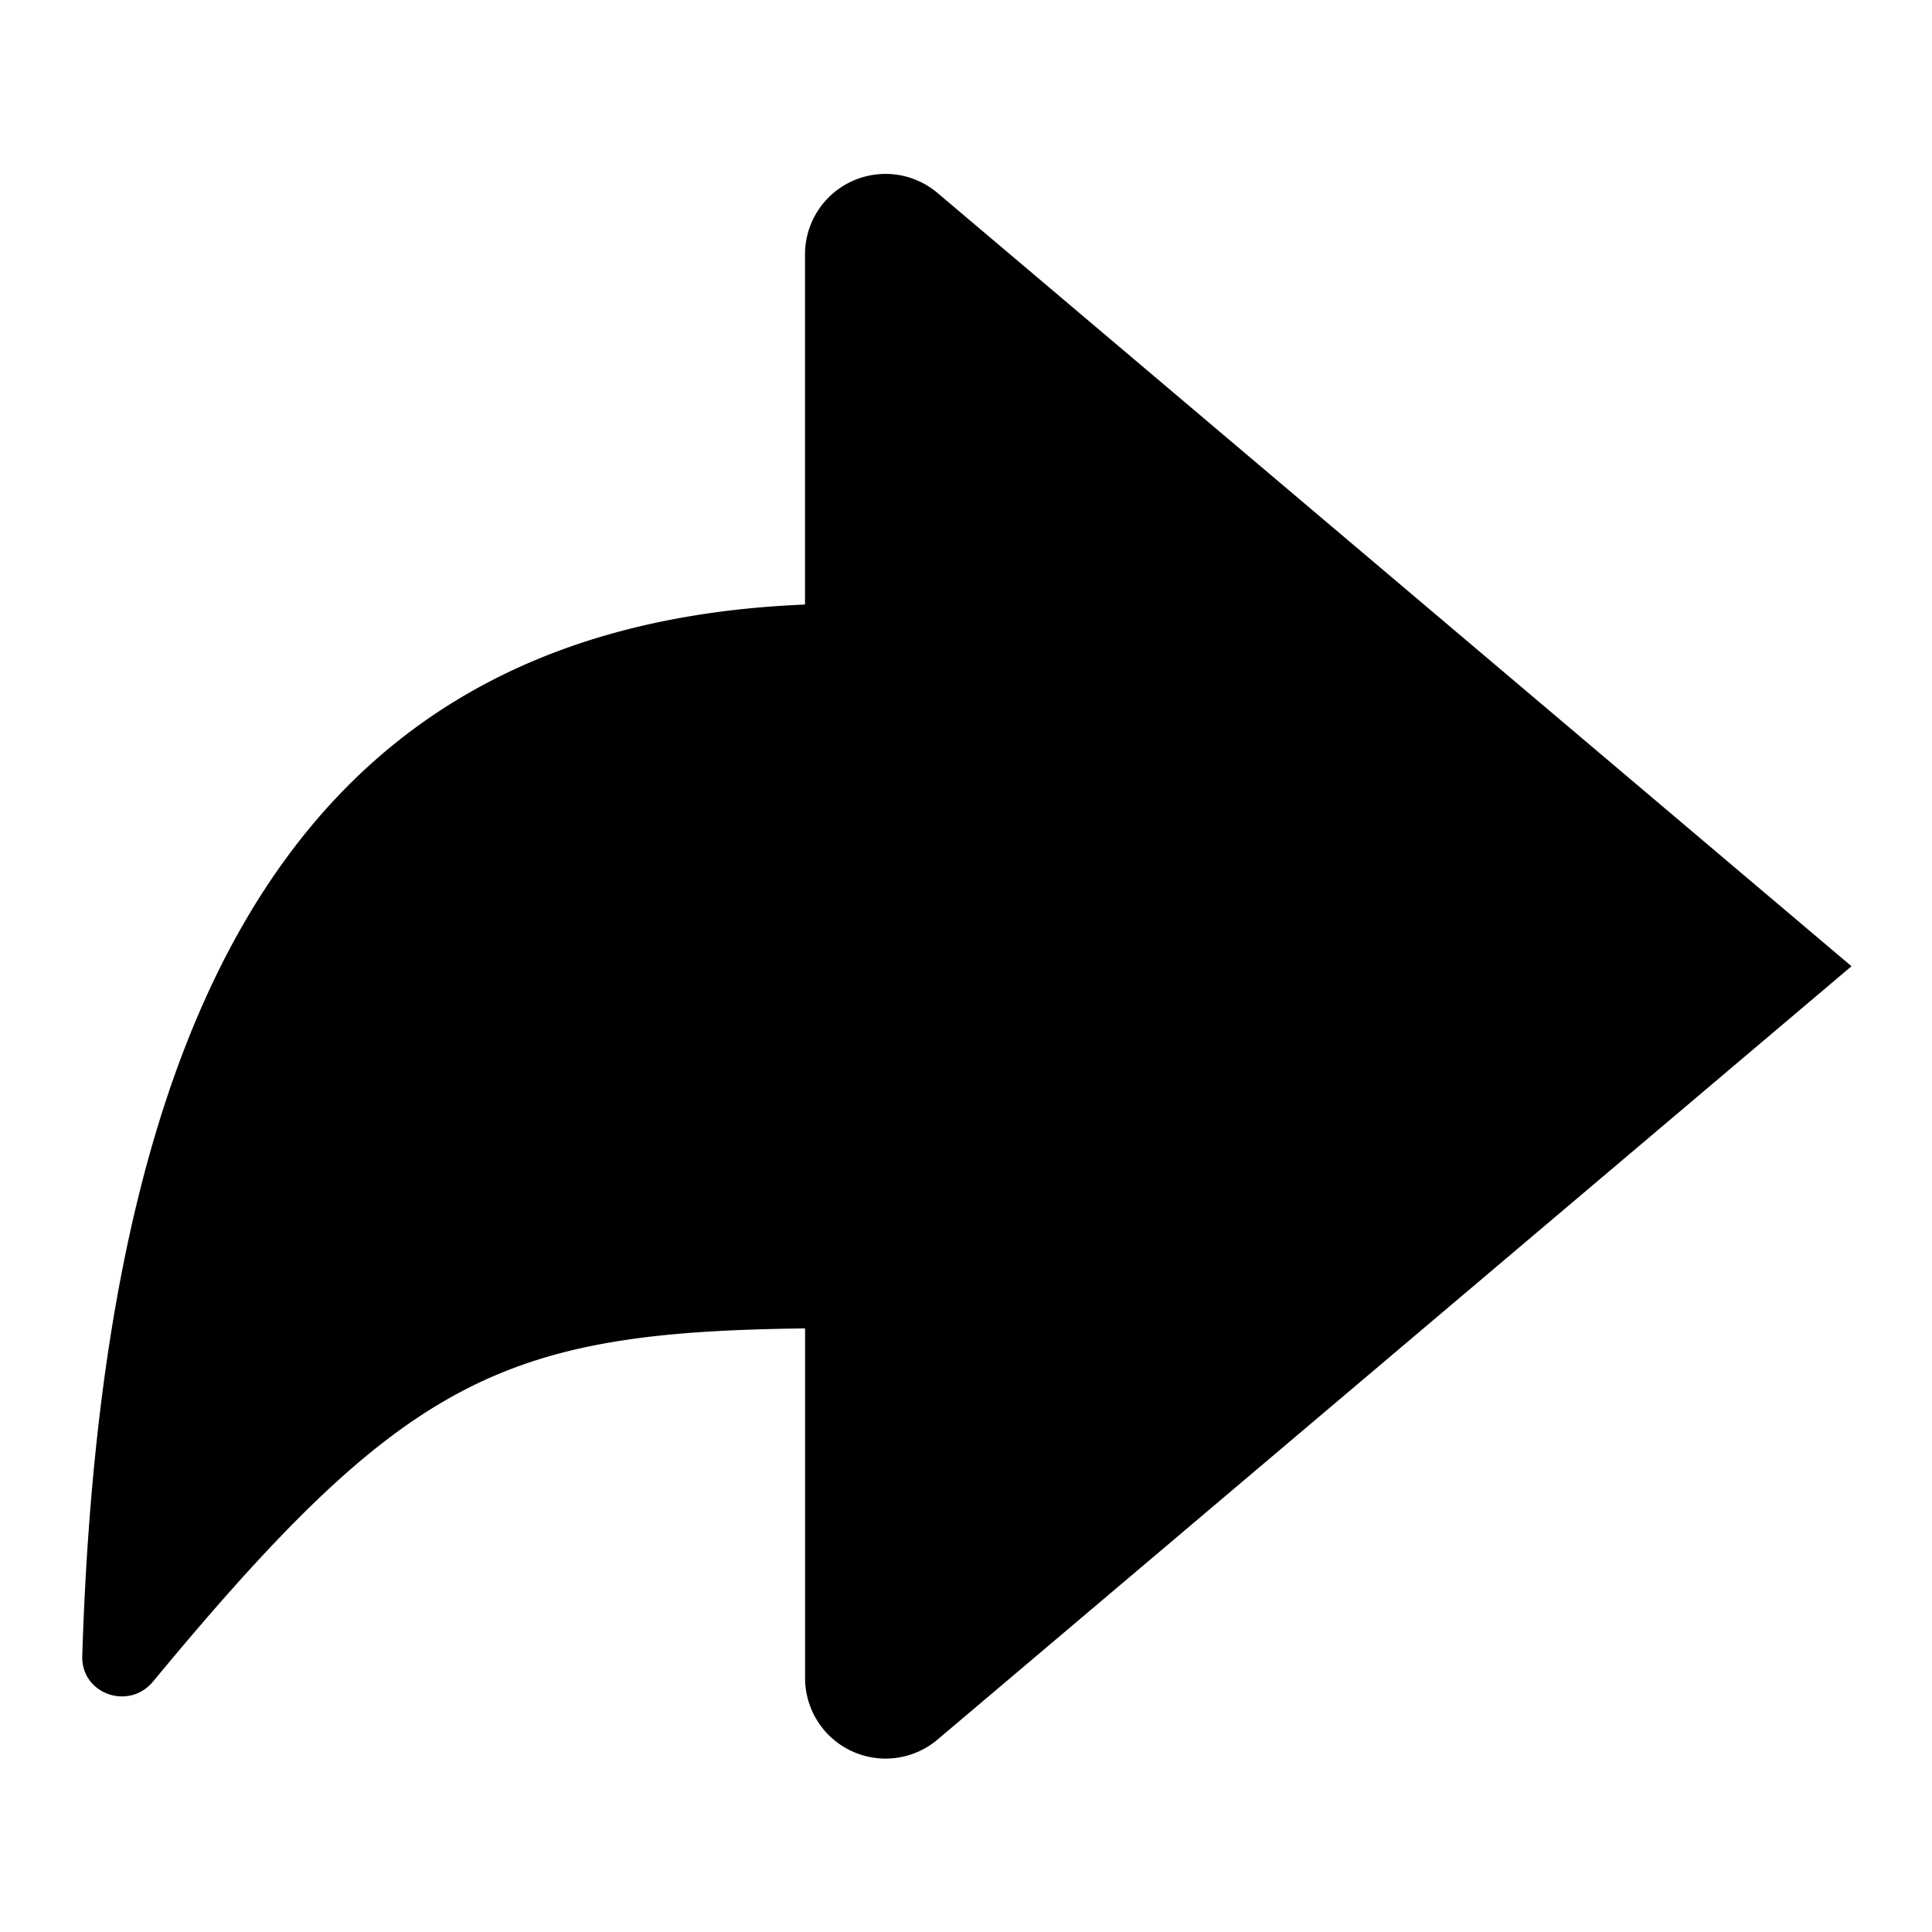 <svg xmlns="http://www.w3.org/2000/svg" fill="currentColor" height="24" viewBox="0 0 24 24" width="24"><path d="M10 3.16v4.35c-5.86.24-8.706 4.333-8.978 13.06-.015.472.577.683.879.319 3.13-3.784 4.349-4.343 8.1-4.387v4.345a1 1 0 001.645.763L23 12.003 11.646 2.397A1 1 0 0010 3.16Z"/></svg>